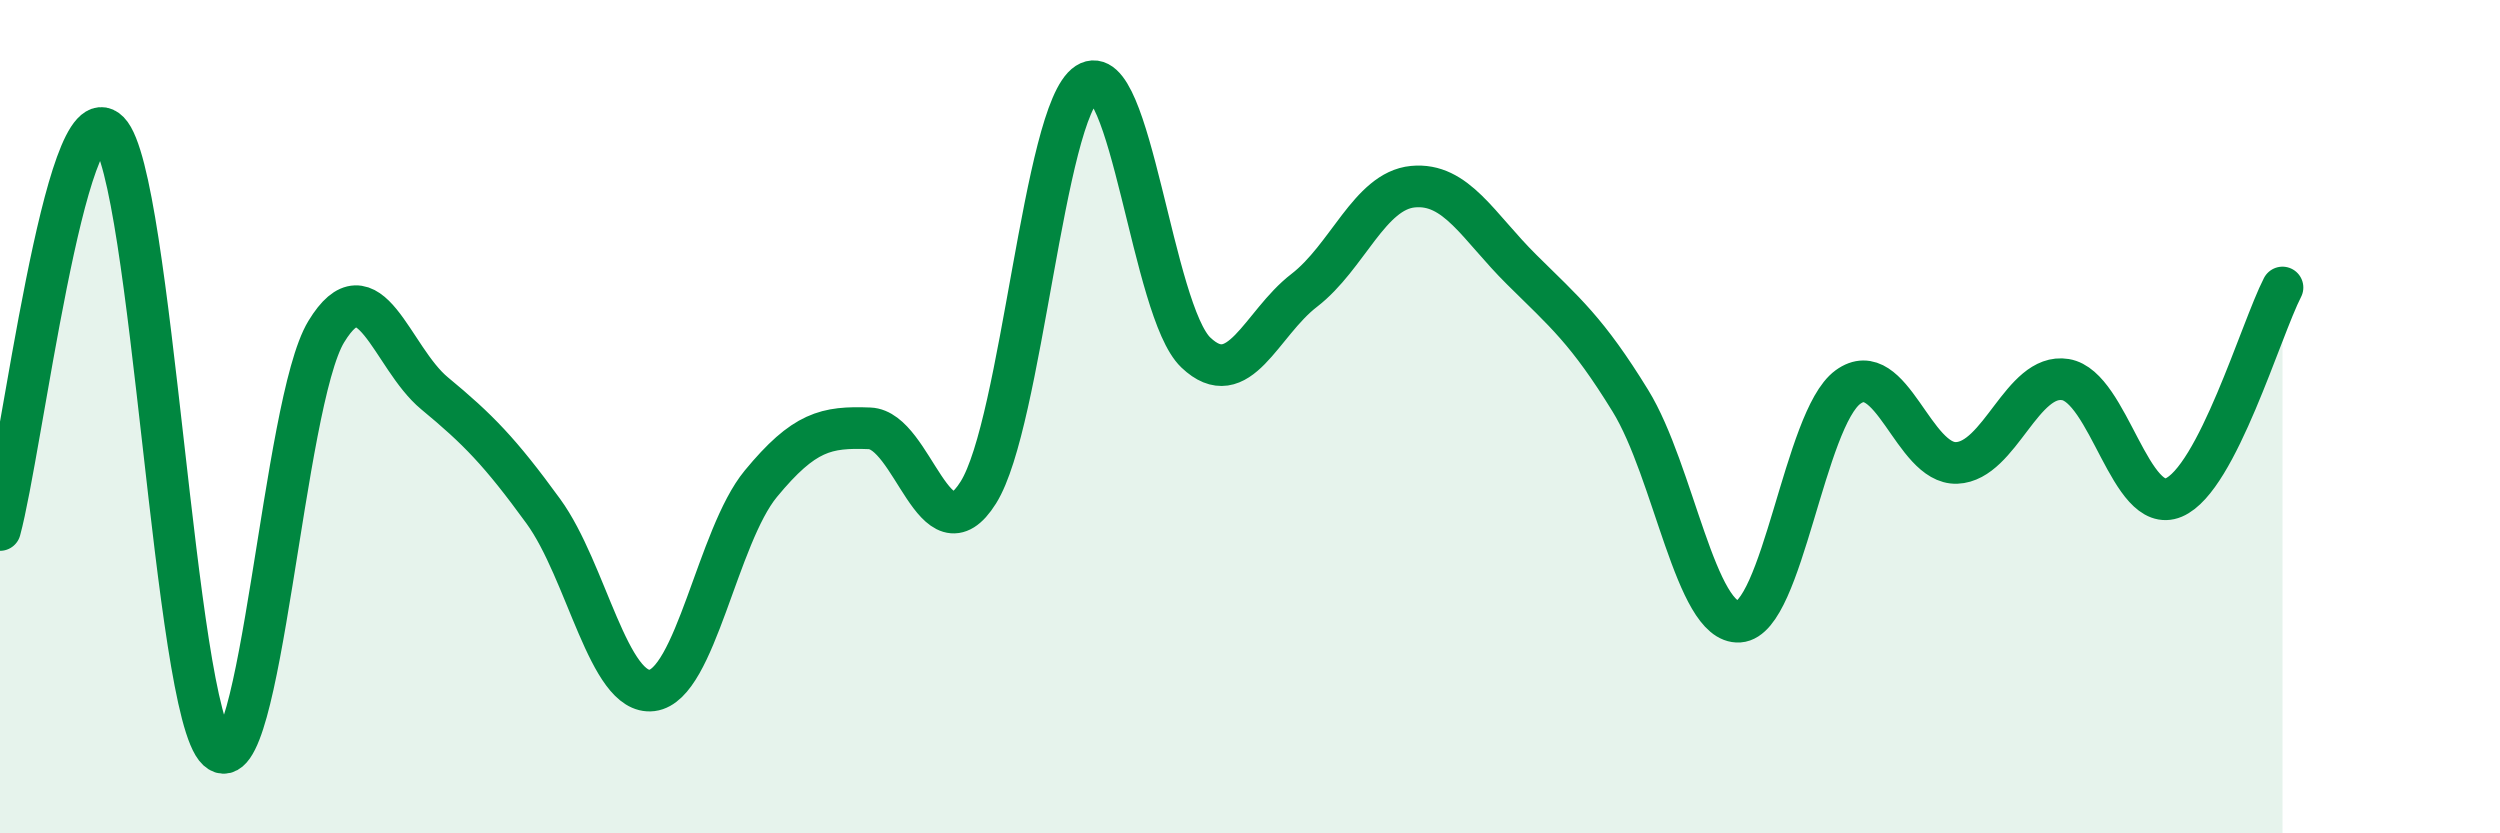 
    <svg width="60" height="20" viewBox="0 0 60 20" xmlns="http://www.w3.org/2000/svg">
      <path
        d="M 0,12.72 C 0.52,10.81 1.57,2.1 2.61,3.16 C 3.65,4.22 4.18,17.04 5.22,18 C 6.26,18.96 6.79,9.67 7.83,7.96 C 8.87,6.25 9.39,8.58 10.43,9.44 C 11.47,10.3 12,10.84 13.04,12.27 C 14.08,13.7 14.61,16.7 15.65,16.57 C 16.69,16.44 17.22,12.87 18.26,11.61 C 19.3,10.35 19.83,10.24 20.87,10.28 C 21.91,10.32 22.44,13.48 23.48,11.82 C 24.52,10.16 25.05,2.67 26.09,2 C 27.13,1.33 27.66,7.47 28.7,8.46 C 29.74,9.45 30.26,7.77 31.3,6.97 C 32.34,6.17 32.87,4.58 33.91,4.48 C 34.95,4.38 35.48,5.44 36.52,6.47 C 37.56,7.5 38.09,7.93 39.13,9.62 C 40.17,11.31 40.7,14.99 41.74,14.92 C 42.78,14.85 43.31,10.05 44.35,9.29 C 45.39,8.53 45.92,11.15 46.96,11.11 C 48,11.07 48.53,8.94 49.57,9.11 C 50.61,9.28 51.13,12.38 52.17,11.94 C 53.21,11.5 54.26,7.91 54.78,6.9L54.78 20L0 20Z"
        fill="#008740"
        opacity="0.1"
        stroke-linecap="round"
        stroke-linejoin="round"
      />
      <path
        d="M 0,12.72 C 0.52,10.81 1.57,2.1 2.61,3.16 C 3.65,4.22 4.18,17.04 5.22,18 C 6.26,18.96 6.79,9.67 7.83,7.96 C 8.87,6.25 9.39,8.58 10.43,9.44 C 11.47,10.3 12,10.84 13.04,12.27 C 14.08,13.7 14.61,16.7 15.65,16.57 C 16.69,16.44 17.22,12.87 18.26,11.61 C 19.3,10.35 19.83,10.24 20.87,10.28 C 21.91,10.32 22.44,13.48 23.48,11.82 C 24.52,10.16 25.05,2.67 26.09,2 C 27.13,1.33 27.66,7.47 28.7,8.46 C 29.74,9.45 30.26,7.77 31.3,6.97 C 32.34,6.17 32.87,4.58 33.91,4.48 C 34.95,4.38 35.48,5.44 36.52,6.47 C 37.56,7.5 38.09,7.93 39.13,9.62 C 40.17,11.31 40.7,14.99 41.74,14.92 C 42.78,14.85 43.31,10.05 44.35,9.29 C 45.39,8.53 45.92,11.15 46.96,11.11 C 48,11.07 48.53,8.94 49.57,9.11 C 50.61,9.28 51.13,12.38 52.17,11.94 C 53.21,11.5 54.26,7.91 54.78,6.9"
        stroke="#008740"
        stroke-width="1"
        fill="none"
        stroke-linecap="round"
        stroke-linejoin="round"
      />
    </svg>
  